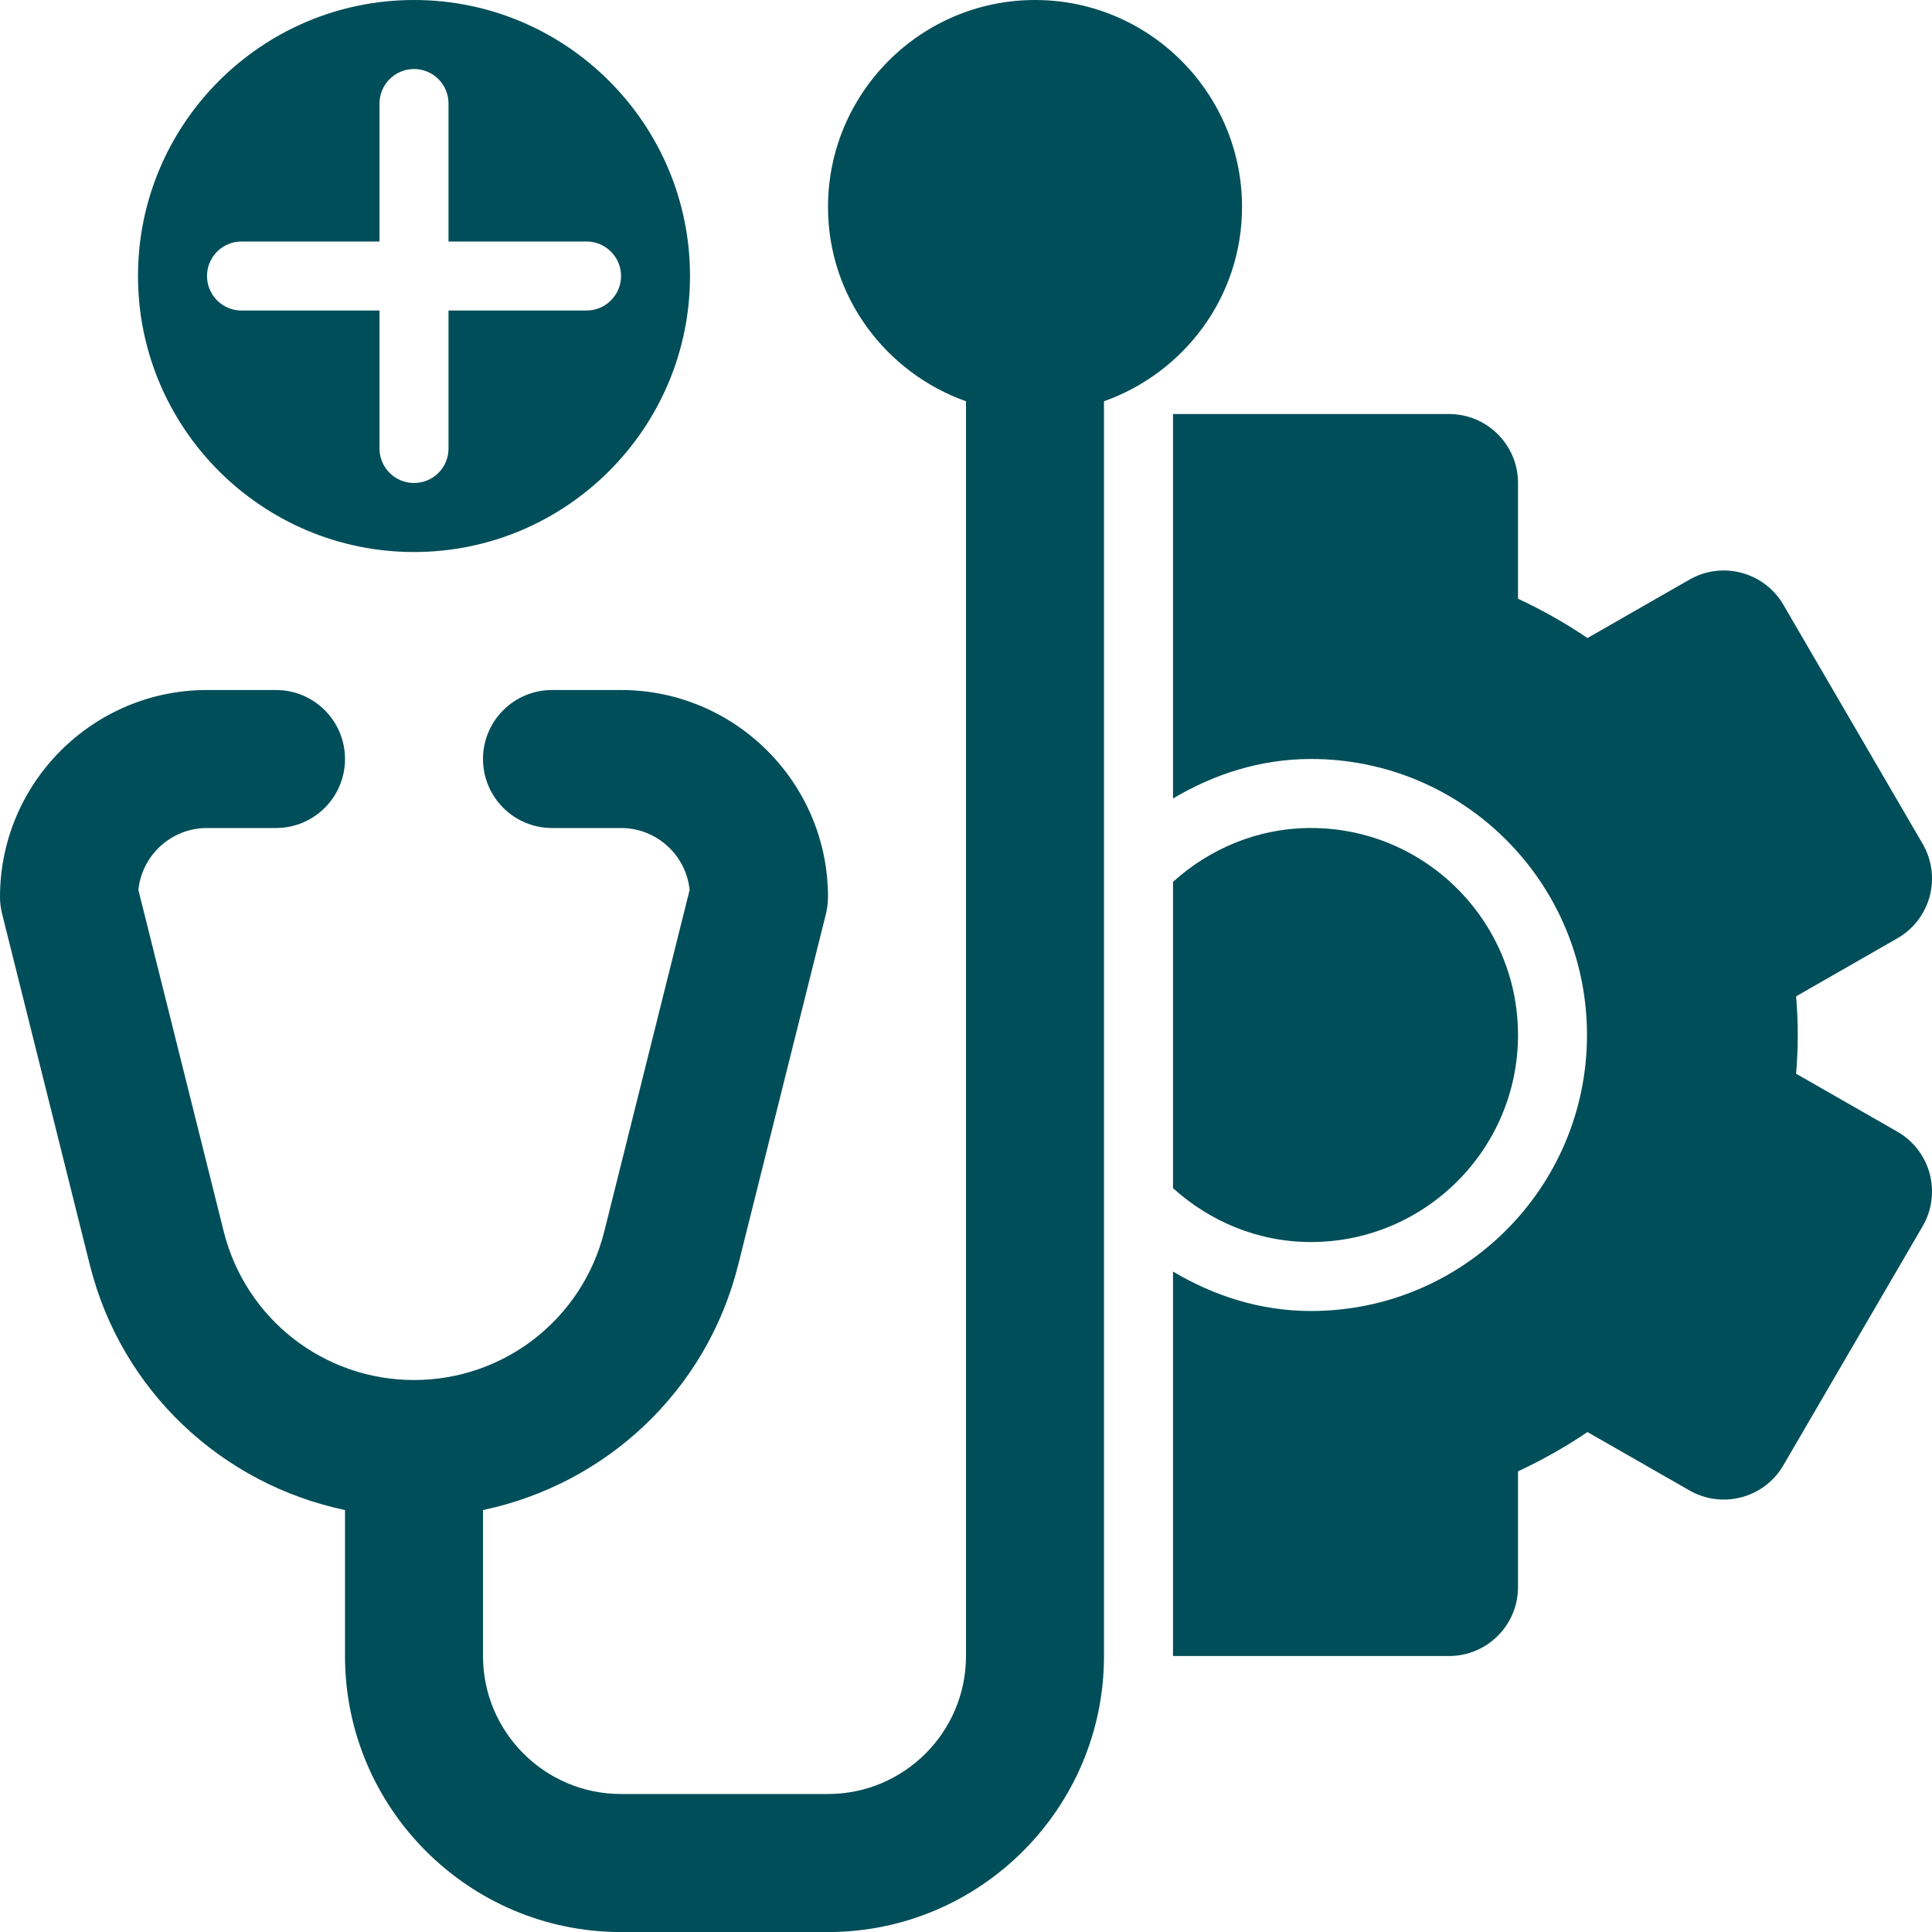 <svg width="40" height="40" viewBox="0 0 40 40" fill="none" xmlns="http://www.w3.org/2000/svg">
<path d="M21.429 0C19.066 0 17.143 1.922 17.143 4.286C17.143 6.146 18.341 7.717 20 8.308V34.286C20 35.862 18.719 37.143 17.143 37.143H12.857C11.281 37.143 10 35.862 10 34.286V31.264C12.549 30.727 14.63 28.799 15.283 26.189L17.101 18.918C17.128 18.805 17.143 18.688 17.143 18.572C17.143 16.208 15.221 14.286 12.857 14.286H11.429C10.64 14.286 10 14.926 10 15.714C10 16.503 10.64 17.143 11.429 17.143H12.857C13.596 17.143 14.205 17.706 14.278 18.425L12.511 25.496C12.058 27.307 10.438 28.572 8.572 28.572C6.705 28.572 5.085 27.307 4.632 25.496L2.865 18.425C2.938 17.706 3.547 17.143 4.286 17.143H5.714C6.503 17.143 7.143 16.503 7.143 15.714C7.143 14.926 6.503 14.286 5.714 14.286H4.286C1.922 14.286 0 16.208 0 18.572C0 18.688 0.015 18.805 0.043 18.918L1.86 26.189C2.513 28.799 4.594 30.727 7.143 31.264V34.286C7.143 37.437 9.706 40.001 12.857 40.001H17.143C20.294 40.001 22.857 37.437 22.857 34.286V8.308C24.517 7.717 25.715 6.146 25.715 4.286C25.715 1.922 23.792 0 21.429 0Z" fill="#004E59"/>
<path d="M8.572 0C5.421 0 2.857 2.563 2.857 5.714C2.857 8.865 5.421 11.429 8.572 11.429C11.723 11.429 14.286 8.865 14.286 5.714C14.286 2.563 11.723 0 8.572 0ZM12.143 6.429H9.286V9.286C9.286 9.681 8.967 10 8.572 10C8.177 10 7.857 9.681 7.857 9.286V6.429H5C4.605 6.429 4.286 6.109 4.286 5.714C4.286 5.32 4.605 5 5 5H7.857V2.143C7.857 1.748 8.177 1.429 8.572 1.429C8.967 1.429 9.286 1.748 9.286 2.143V5H12.143C12.538 5 12.858 5.32 12.858 5.714C12.858 6.109 12.538 6.429 12.143 6.429Z" fill="#004E59"/>
<path d="M39.281 23.429L37.186 22.23C37.209 21.961 37.221 21.695 37.221 21.429C37.221 21.163 37.209 20.897 37.186 20.628L39.281 19.428C39.612 19.239 39.853 18.926 39.952 18.558C40.05 18.191 39.998 17.799 39.806 17.47L36.923 12.521C36.527 11.842 35.658 11.611 34.979 12L32.867 13.21C32.416 12.904 31.933 12.631 31.429 12.396V10C31.429 9.211 30.789 8.572 30 8.572H24.286V16.532C25.128 16.031 26.09 15.714 27.143 15.714C30.299 15.714 32.857 18.273 32.857 21.429C32.857 24.585 30.299 27.143 27.143 27.143C26.09 27.143 25.128 26.827 24.286 26.326V34.286H30C30.789 34.286 31.429 33.647 31.429 32.858V30.462C31.933 30.227 32.416 29.954 32.867 29.649L34.979 30.858C35.662 31.248 36.529 31.015 36.923 30.337L39.806 25.388C39.998 25.059 40.05 24.667 39.952 24.299C39.853 23.932 39.612 23.619 39.281 23.429Z" fill="#004E59"/>
<path d="M27.143 17.143C26.041 17.143 25.046 17.572 24.286 18.258V24.6C25.046 25.285 26.041 25.715 27.143 25.715C29.506 25.715 31.429 23.792 31.429 21.429C31.429 19.066 29.506 17.143 27.143 17.143Z" fill="#004E59"/>
</svg>
